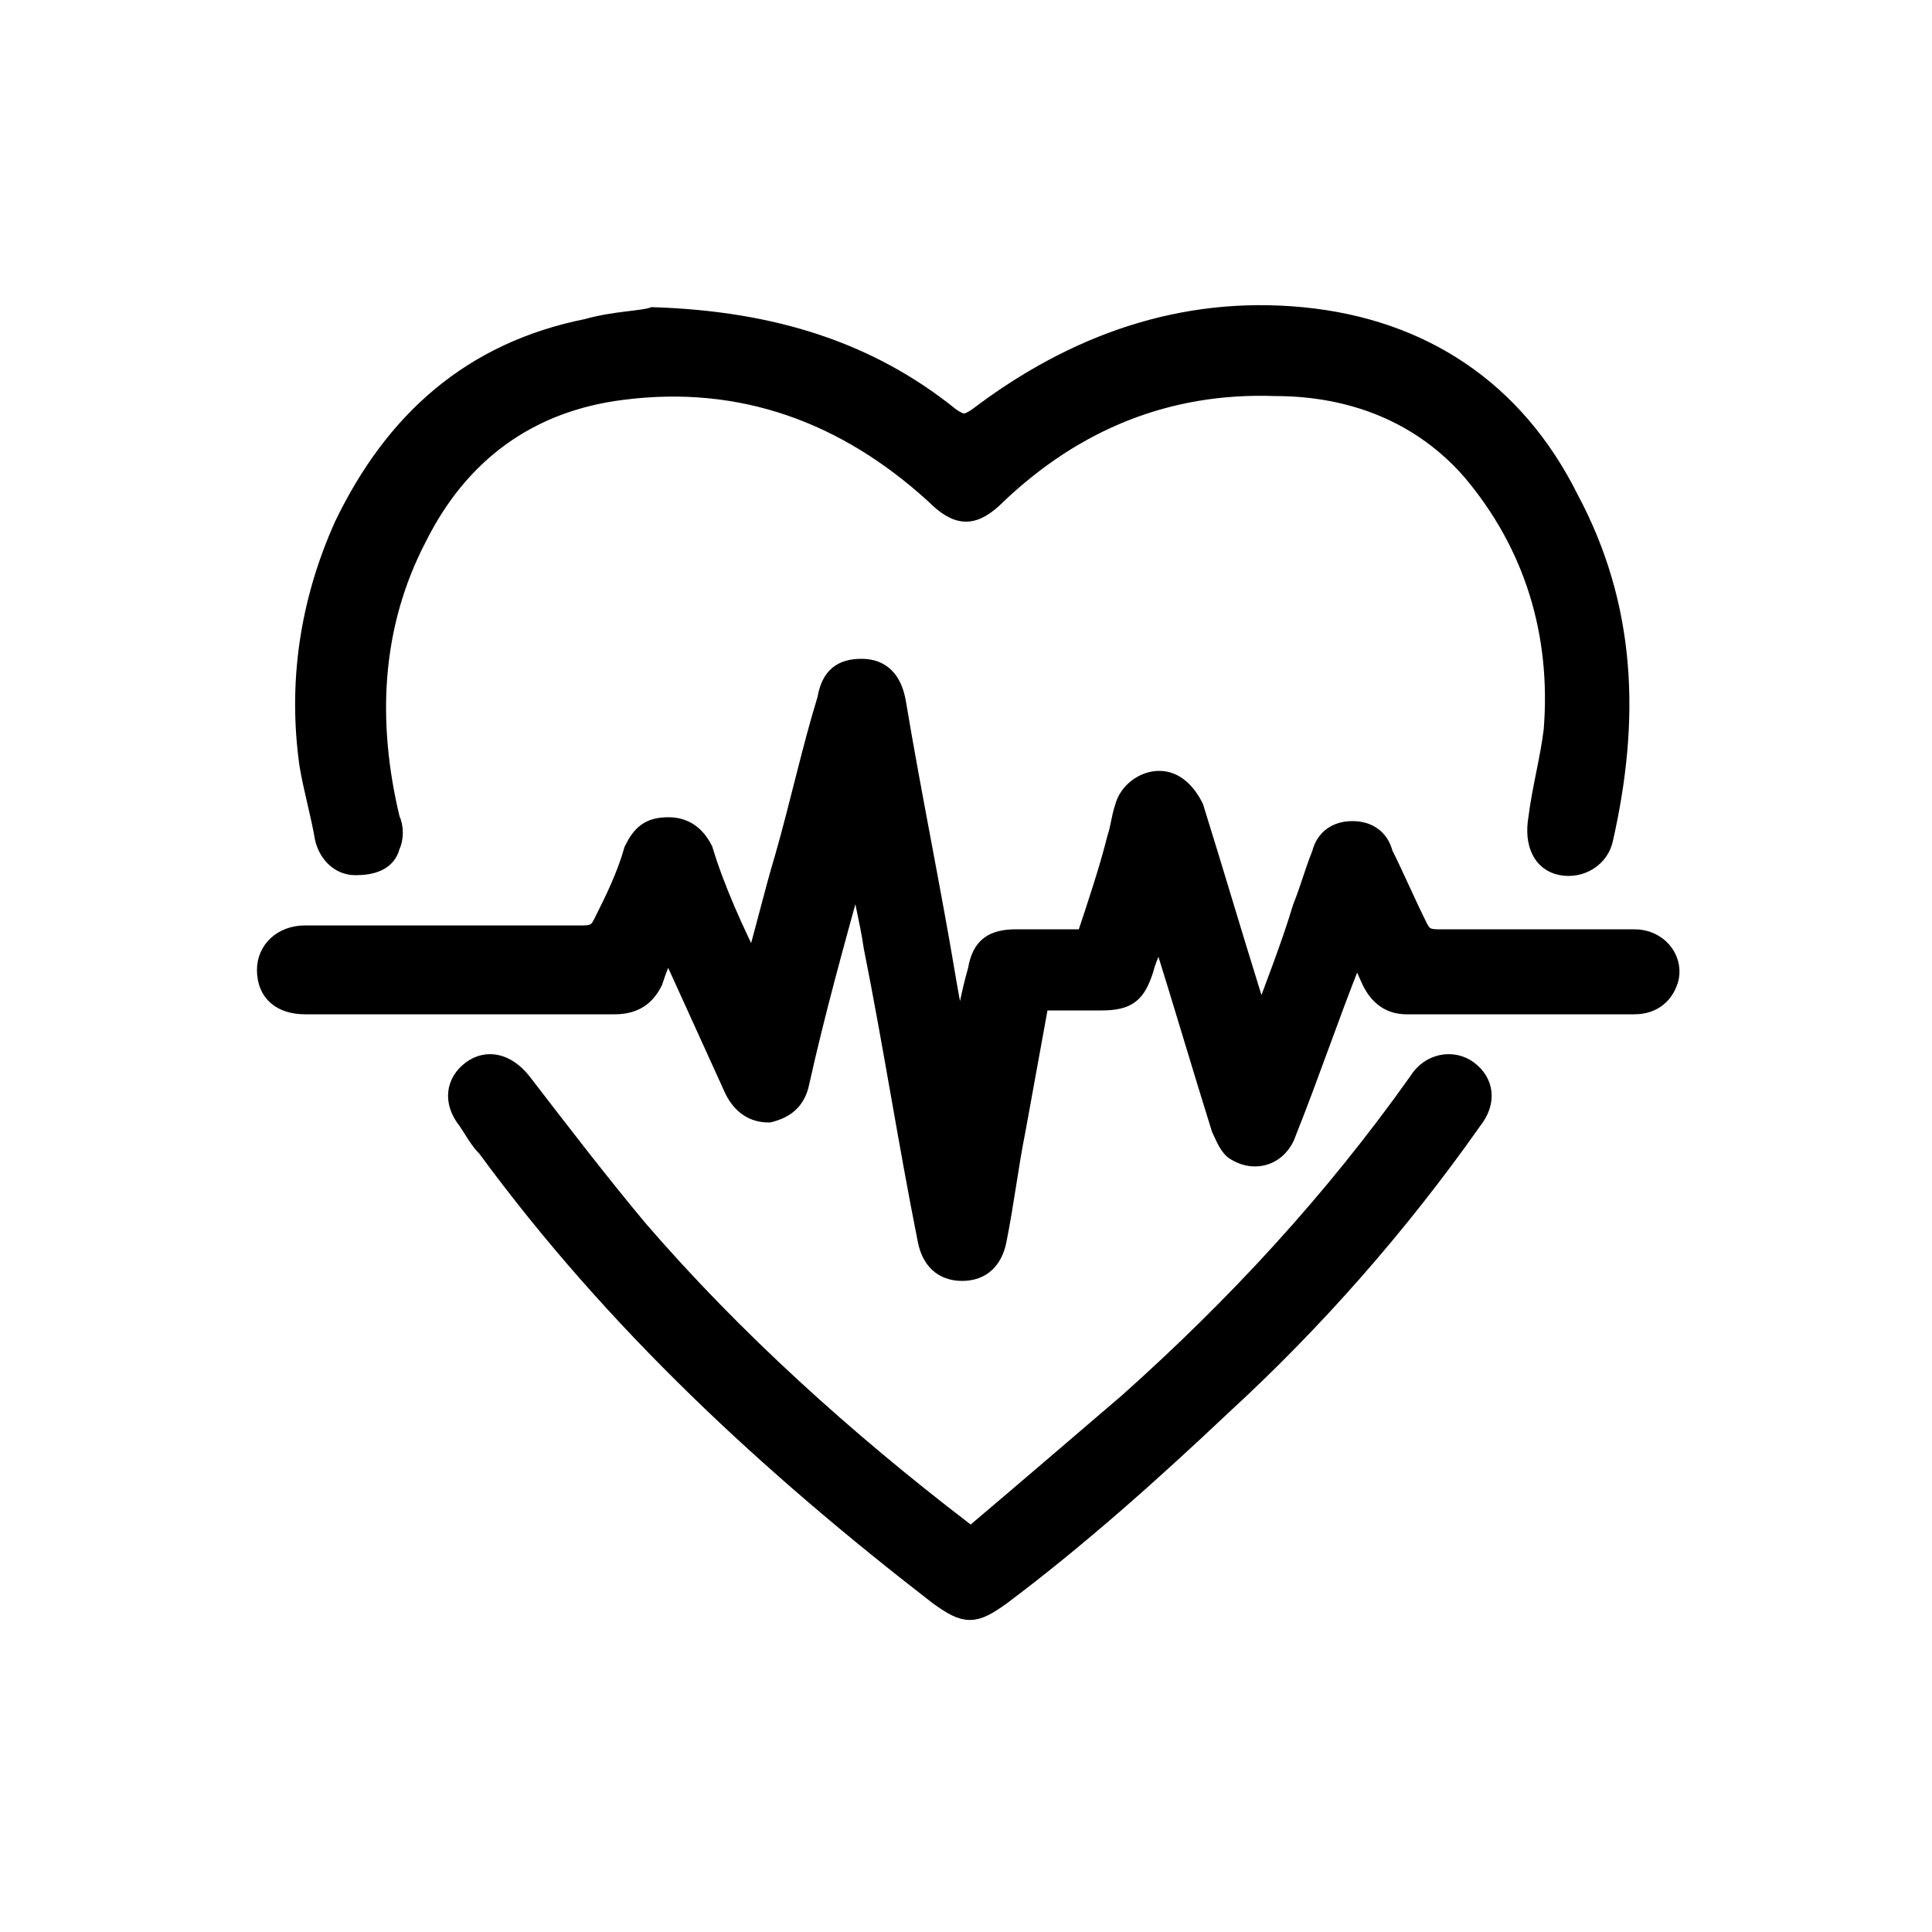 <?xml version="1.0" encoding="utf-8"?>
<!-- Generator: Adobe Illustrator 26.0.2, SVG Export Plug-In . SVG Version: 6.00 Build 0)  -->
<svg version="1.1" id="Layer_1" xmlns="http://www.w3.org/2000/svg" xmlns:xlink="http://www.w3.org/1999/xlink" x="0px" y="0px"
	 viewBox="0 0 50 50" style="enable-background:new 0 0 50 50;" xml:space="preserve">
<style type="text/css">
	.st0{fill:#010101;stroke:#010101;stroke-width:0.25;stroke-miterlimit:10;}
	.st1{fill:#010101;}
	.st2{stroke:#000000;stroke-width:0.5;stroke-miterlimit:10;}
	.st3{fill:#FFFFFF;}
</style>
<g>
	<path class="st2" d="M19.5,25.1c0.3-1,0.5-1.9,0.8-2.9c0.4-1.4,0.7-2.8,1.1-4.1c0.1-0.6,0.4-0.8,0.9-0.8c0.5,0,0.8,0.3,0.9,0.9
		c0.4,2.4,0.9,4.8,1.3,7.2c0.1,0.6,0.2,1.1,0.4,1.7c0.1-0.7,0.2-1.3,0.4-2c0.1-0.6,0.4-0.8,1-0.8c0.6,0,1.2,0,1.8,0
		c0.3-0.9,0.6-1.8,0.8-2.6c0.1-0.3,0.1-0.5,0.2-0.8c0.1-0.4,0.5-0.7,0.9-0.7c0.4,0,0.7,0.3,0.9,0.7c0.5,1.6,1,3.3,1.5,4.9
		c0.1,0.2,0.1,0.5,0.2,0.8c0.4-1.1,0.8-2.1,1.1-3.1c0.2-0.5,0.3-0.9,0.5-1.4c0.1-0.4,0.4-0.6,0.8-0.6c0.4,0,0.7,0.2,0.8,0.6
		c0.3,0.6,0.6,1.3,0.9,1.9c0.1,0.2,0.2,0.3,0.5,0.3c1.7,0,3.4,0,5.1,0c0.6,0,1,0.5,0.9,1c-0.1,0.4-0.4,0.7-0.9,0.7
		c-1.6,0-3.2,0-4.8,0c-0.4,0-0.7,0-1.1,0c-0.4,0-0.7-0.2-0.9-0.6c-0.1-0.2-0.2-0.5-0.4-0.8C35,24.7,35,24.7,35,24.8
		c-0.6,1.5-1.1,3-1.7,4.5c-0.2,0.6-0.8,0.8-1.3,0.5c-0.2-0.1-0.3-0.4-0.4-0.6c-0.5-1.6-1-3.3-1.5-4.9c0-0.1-0.1-0.2-0.1-0.4
		c-0.1,0.5-0.3,0.8-0.4,1.2c-0.2,0.6-0.4,0.8-1.1,0.8c-0.5,0-1.1,0-1.6,0c-0.2,1.1-0.4,2.2-0.6,3.3c-0.2,1-0.3,1.9-0.5,2.9
		c-0.1,0.5-0.4,0.8-0.9,0.8c-0.5,0-0.8-0.3-0.9-0.8c-0.5-2.5-0.9-5.1-1.4-7.6c-0.1-0.7-0.3-1.4-0.4-2.2c-0.1,0.1-0.1,0.2-0.1,0.3
		c-0.5,1.8-1,3.6-1.4,5.4c-0.1,0.5-0.4,0.7-0.8,0.8c-0.4,0-0.7-0.2-0.9-0.6c-0.5-1.1-1-2.2-1.5-3.3c0-0.1-0.1-0.2-0.2-0.4
		c-0.2,0.3-0.3,0.6-0.4,0.9c-0.2,0.4-0.5,0.6-1,0.6c-2.7,0-5.3,0-8,0c-0.6,0-1-0.3-1-0.9c0-0.5,0.4-0.9,1-0.9c2.4,0,4.8,0,7.2,0
		c0.3,0,0.4-0.1,0.5-0.3c0.3-0.6,0.6-1.2,0.8-1.9c0.2-0.4,0.4-0.6,0.9-0.6c0.4,0,0.7,0.2,0.9,0.6C18.5,23,19,24.1,19.5,25.1
		C19.5,25.1,19.5,25.1,19.5,25.1z"/>
	<path class="st2" d="M16.9,8.2c3.1,0.1,5.6,0.9,7.7,2.6c0.3,0.2,0.4,0.2,0.7,0c2.5-1.9,5.3-2.9,8.4-2.6c3.1,0.3,5.5,1.9,6.9,4.7
		c1.5,2.8,1.6,5.7,0.9,8.8c-0.1,0.5-0.6,0.8-1.1,0.7c-0.5-0.1-0.7-0.6-0.6-1.2c0.1-0.8,0.3-1.5,0.4-2.3c0.2-2.5-0.5-4.8-2.1-6.7
		C36.8,10.7,35,10,33,10c-2.8-0.1-5.2,0.9-7.2,2.8c-0.6,0.6-1,0.6-1.6,0c-2.3-2.1-5-3.1-8.1-2.7c-2.4,0.3-4.2,1.6-5.3,3.8
		c-1.2,2.3-1.3,4.8-0.7,7.3c0.1,0.2,0.1,0.5,0,0.7c-0.1,0.4-0.5,0.5-0.9,0.5c-0.4,0-0.7-0.3-0.8-0.7c-0.1-0.6-0.3-1.3-0.4-1.9
		c-0.3-2.1,0-4.2,0.9-6.2c1.3-2.7,3.3-4.5,6.3-5.1C15.9,8.3,16.6,8.3,16.9,8.2z"/>
	<path class="st2" d="M25.1,39.8c1.3-1.1,2.7-2.3,4.1-3.5c2.8-2.5,5.3-5.2,7.5-8.3c0.3-0.5,0.9-0.6,1.3-0.3c0.4,0.3,0.5,0.8,0.1,1.3
		c-1.9,2.7-4.1,5.2-6.5,7.4c-1.8,1.7-3.7,3.4-5.7,4.9c-0.7,0.5-0.9,0.5-1.6,0c-4.4-3.4-8.4-7.1-11.7-11.6c-0.2-0.2-0.3-0.4-0.5-0.7
		c-0.4-0.5-0.3-1,0.1-1.3c0.4-0.3,0.9-0.2,1.3,0.3c1,1.3,2,2.6,3,3.8c2.5,2.9,5.4,5.5,8.4,7.8C24.9,39.8,25,39.8,25.1,39.8z"/>
</g>
</svg>
